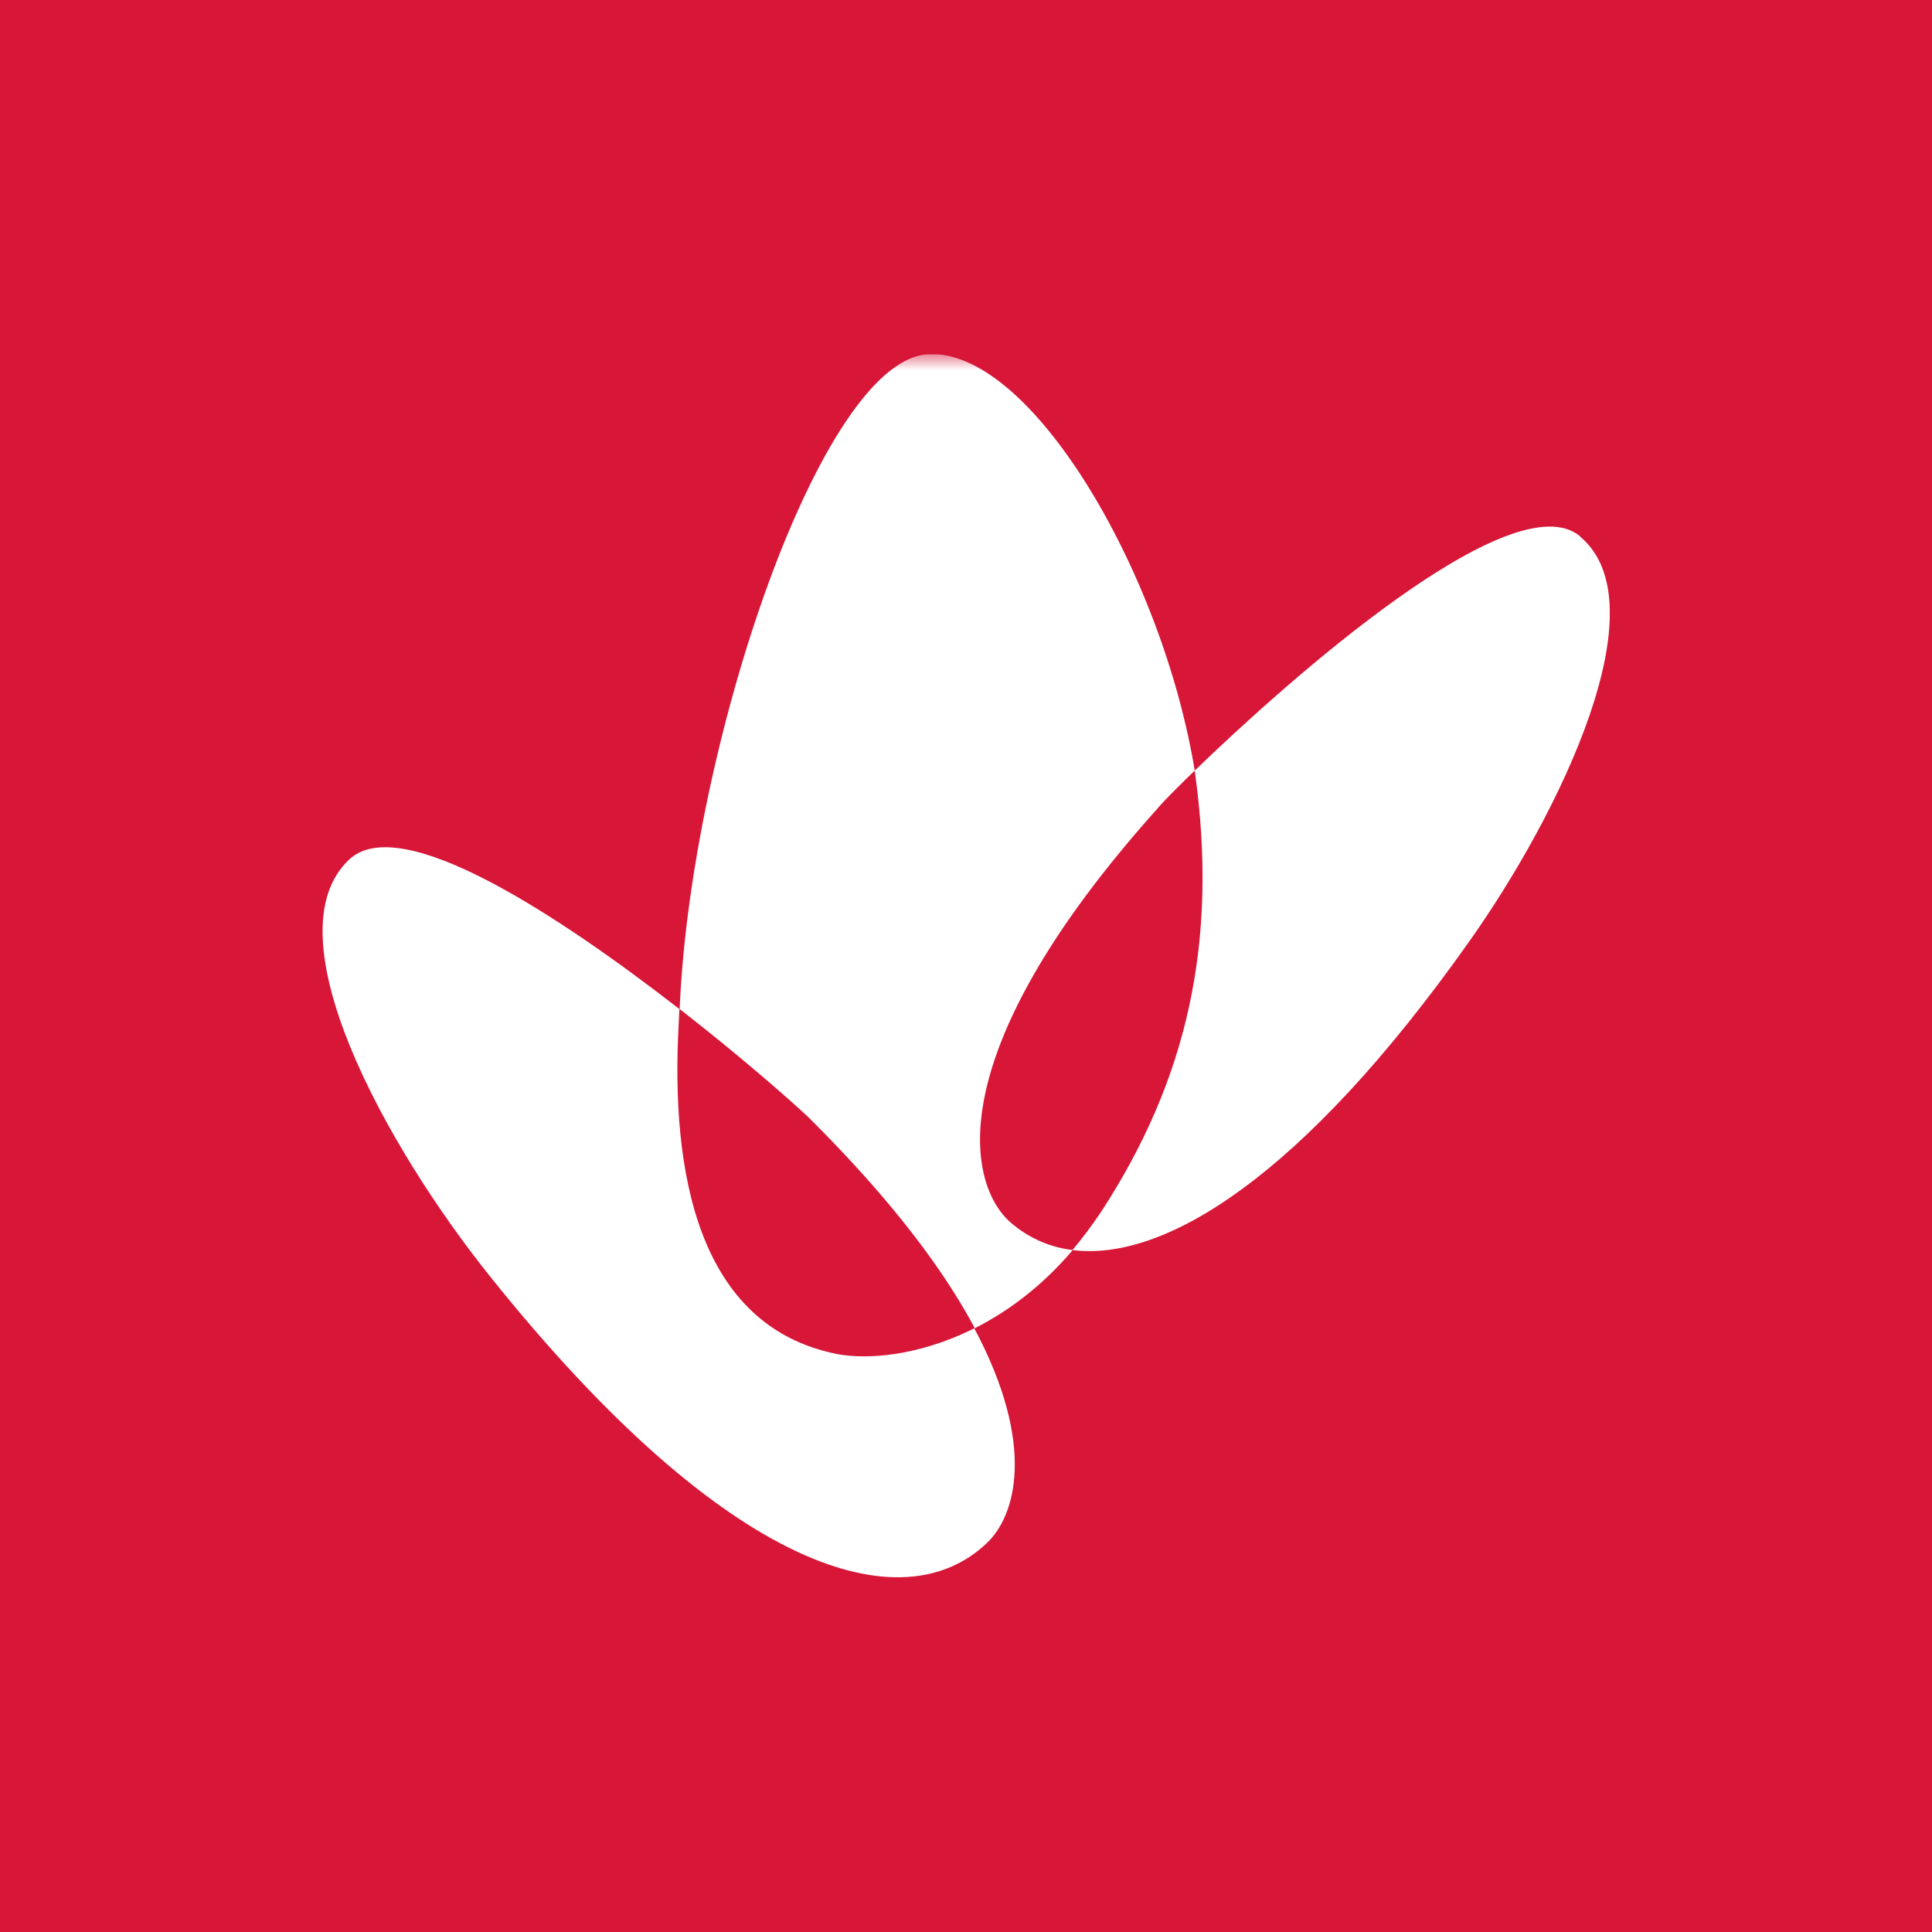 <svg xmlns="http://www.w3.org/2000/svg" width="60" height="60" fill="none"><path fill="#D71638" d="M0 0h60v60H0z"/><g clip-path="url(#a)"><mask id="b" width="130" height="105" x="-35" y="11" maskUnits="userSpaceOnUse" style="mask-type:luminance"><path fill="#fff" d="M94.713 11v104.066H-34.696V11z"/></mask><g fill="#fff" mask="url(#b)"><path d="M49.074 16.666c2.5 2.092-.576 8.522-3.462 12.596-5.181 7.318-9.463 9.92-12.305 9.56.3-.36.602-.761.895-1.196 2.658-4.085 3.653-8.364 2.9-13.694 2.876-2.78 9.883-9.023 11.972-7.274z"/><path d="M37.103 23.932c-.603.585-1.03 1.02-1.172 1.196-6.947 7.76-5.817 11.76-4.53 12.85a3.58 3.58 0 0 0 1.914.844c-.962 1.131-2.014 1.907-3.043 2.428-.962-1.81-2.576-3.976-5.133-6.52-.344-.335-1.973-1.792-4.031-3.392.336-8.136 4.375-20.17 7.726-20.338 3.2-.158 7.265 6.805 8.269 12.932"/></g><path fill="#fff" d="M30.256 41.25c1.955 3.665 1.262 5.842.4 6.663-2.6 2.493-8.025.978-15.415-8.245-3.278-4.084-6.88-10.639-4.398-12.973 1.613-1.525 6.604 1.806 10.257 4.643l-.023.461c-.25 4.58.576 9.391 4.923 10.253.928.176 2.482.06 4.147-.745.042-.016.068-.041.109-.057"/></g><defs><clipPath id="a"><path fill="#fff" d="M10 11h40v38H10z"/></clipPath></defs></svg>